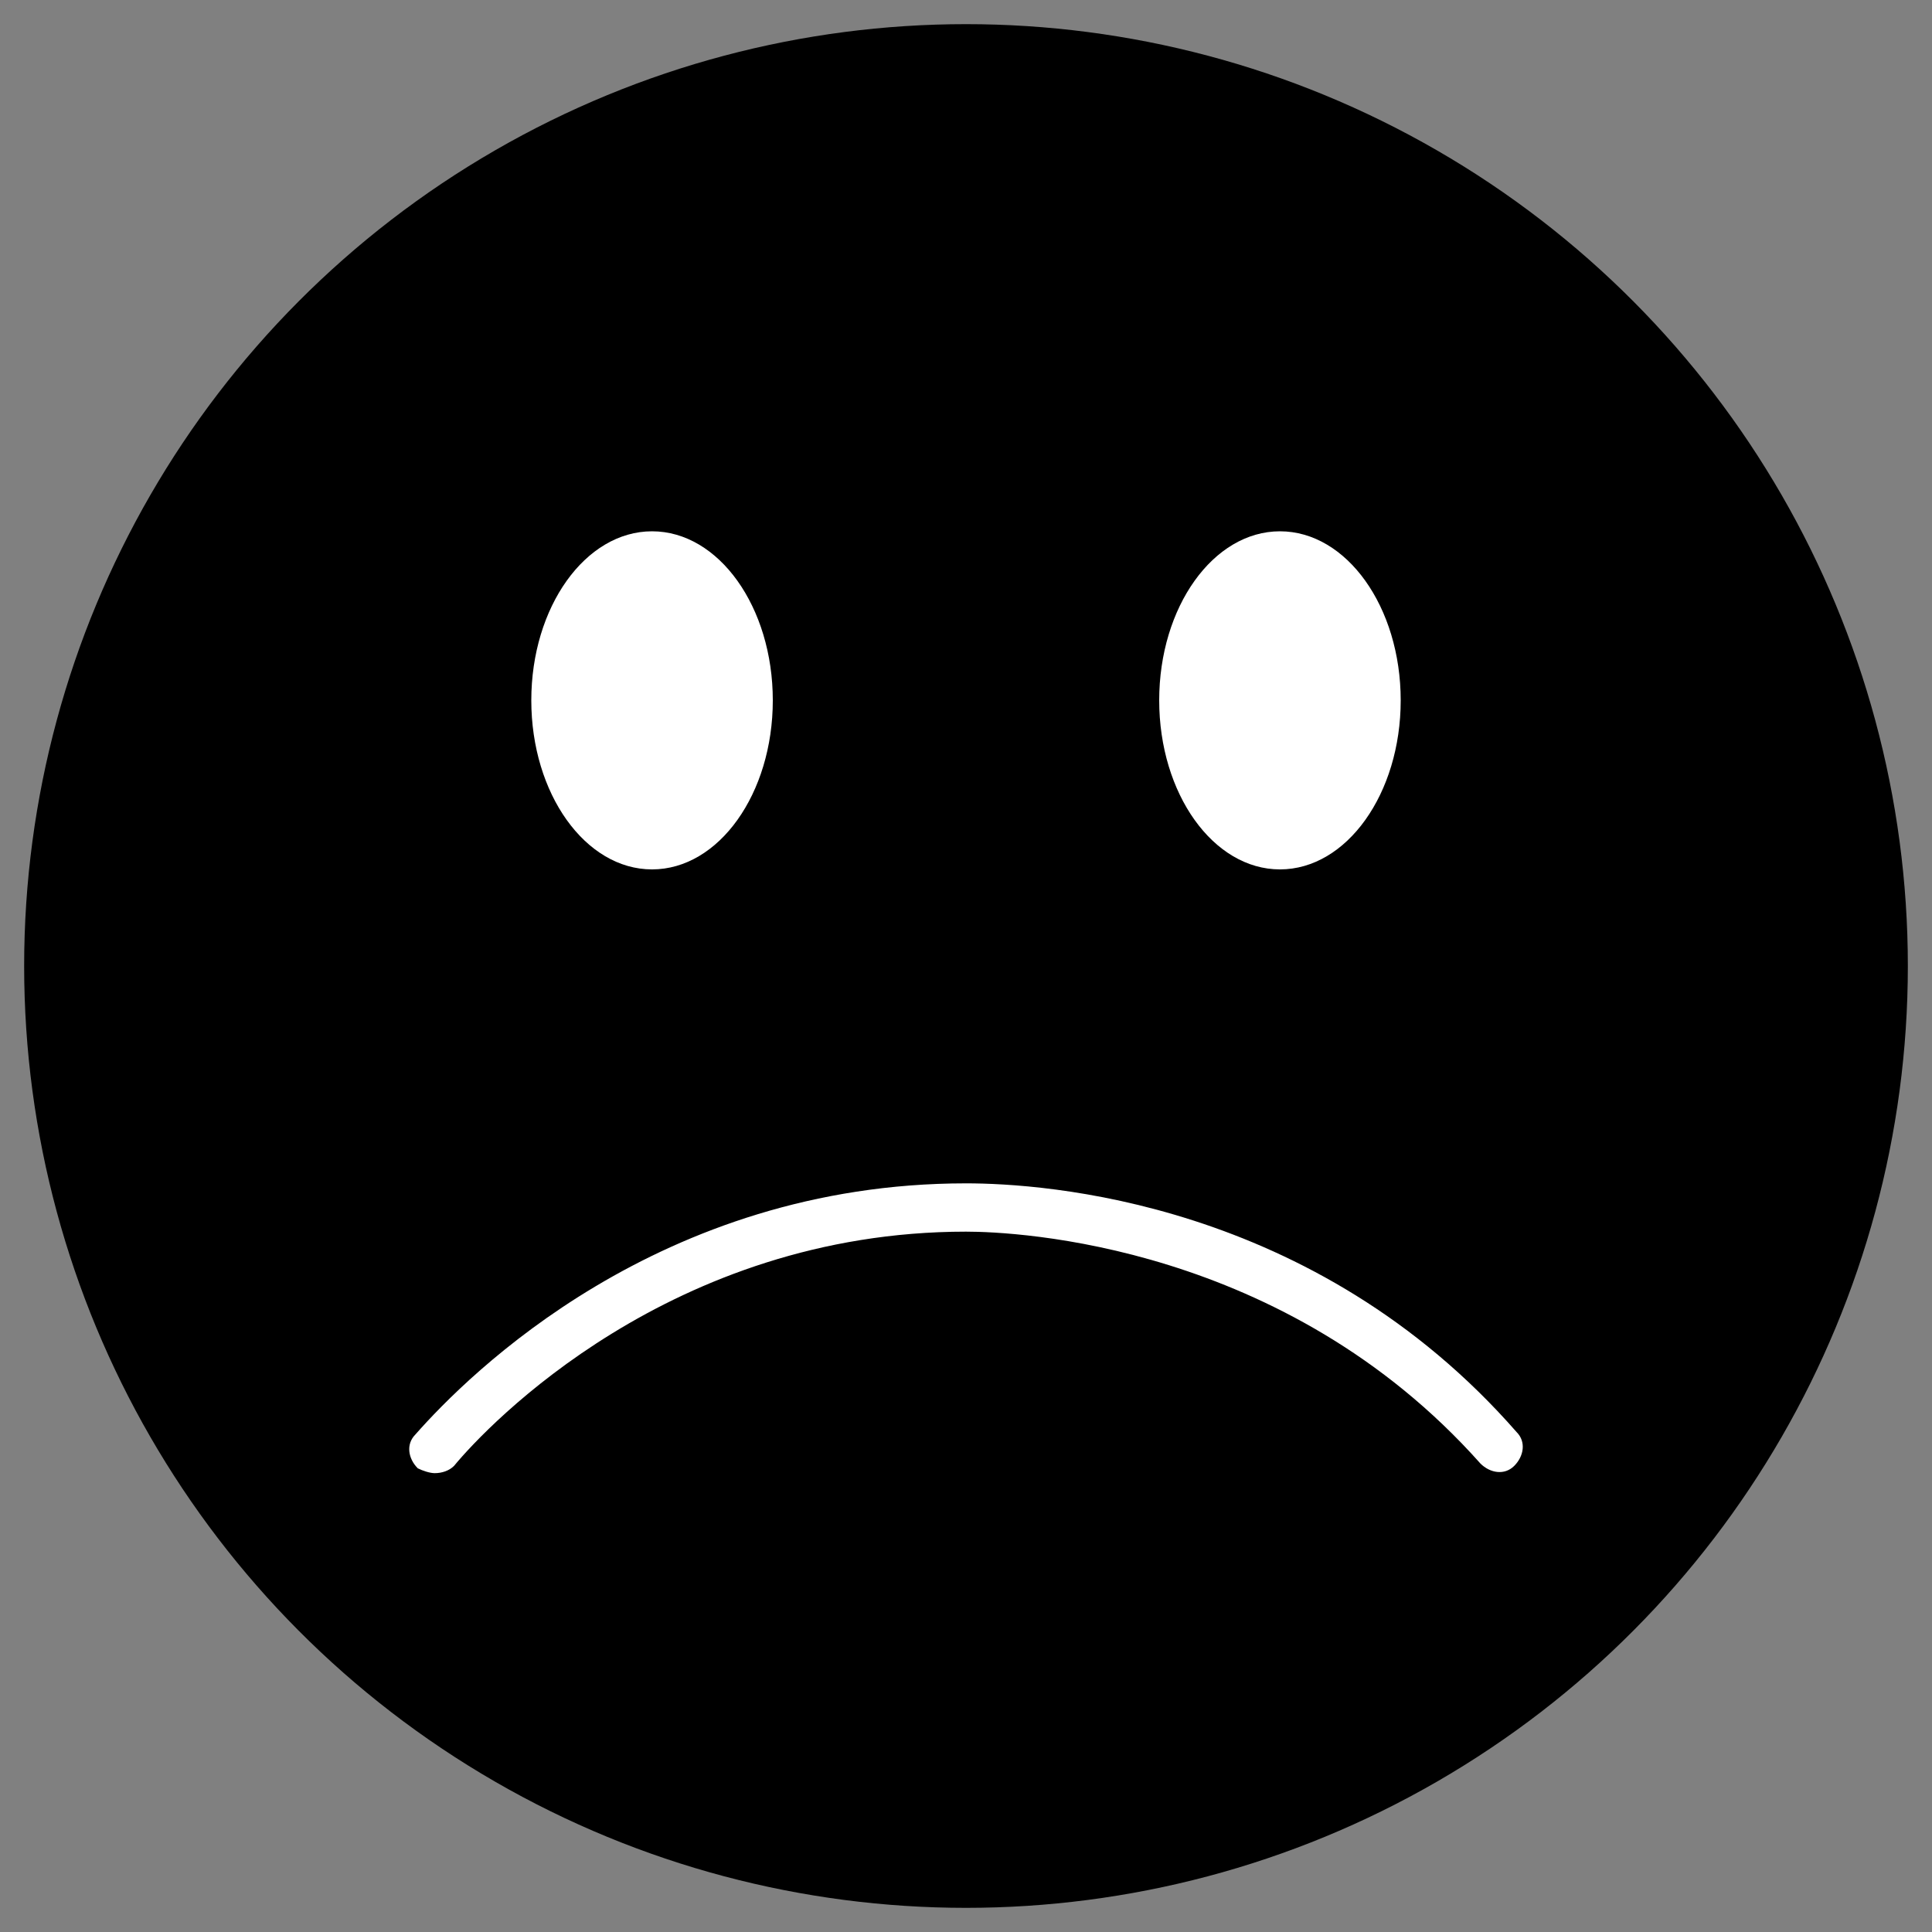 <?xml version="1.0" encoding="utf-8"?>
<!-- Generator: Adobe Illustrator 22.0.0, SVG Export Plug-In . SVG Version: 6.00 Build 0)  -->
<svg version="1.1" id="Layer_1" xmlns="http://www.w3.org/2000/svg" xmlns:xlink="http://www.w3.org/1999/xlink" x="0px" y="0px"
	 viewBox="0 0 80 80" style="enable-background:new 0 0 80 80;" xml:space="preserve">
<rect x="0" y="0" width="80" height="80" fill="#808080" stroke="none"/>
<style type="text/css">
	.dipl_svg_fill_white{fill:#FFFFFF;}
</style>
<g>
	<circle cx="40" cy="40" r="39"/>
</g>
<g>
	<ellipse class="dipl_svg_fill_white" cx="27" cy="29" rx="5" ry="7"/>
</g>
<g>
	<ellipse class="dipl_svg_fill_white" cx="53" cy="29" rx="5" ry="7"/>
</g>
<path class="dipl_svg_fill_white" d="M18,61c-0.2,0-0.5-0.1-0.7-0.2c-0.4-0.4-0.5-1-0.1-1.4C19.4,56.9,27.3,49,40,49c3.2,0,14.4,0.7,22.8,10.3
	c0.4,0.4,0.3,1-0.1,1.4c-0.4,0.4-1,0.3-1.4-0.1C53.2,51.5,42.1,51,40,51c-12.2,0-19.8,8-21.2,9.7C18.6,60.9,18.3,61,18,61z"/>
</svg>
